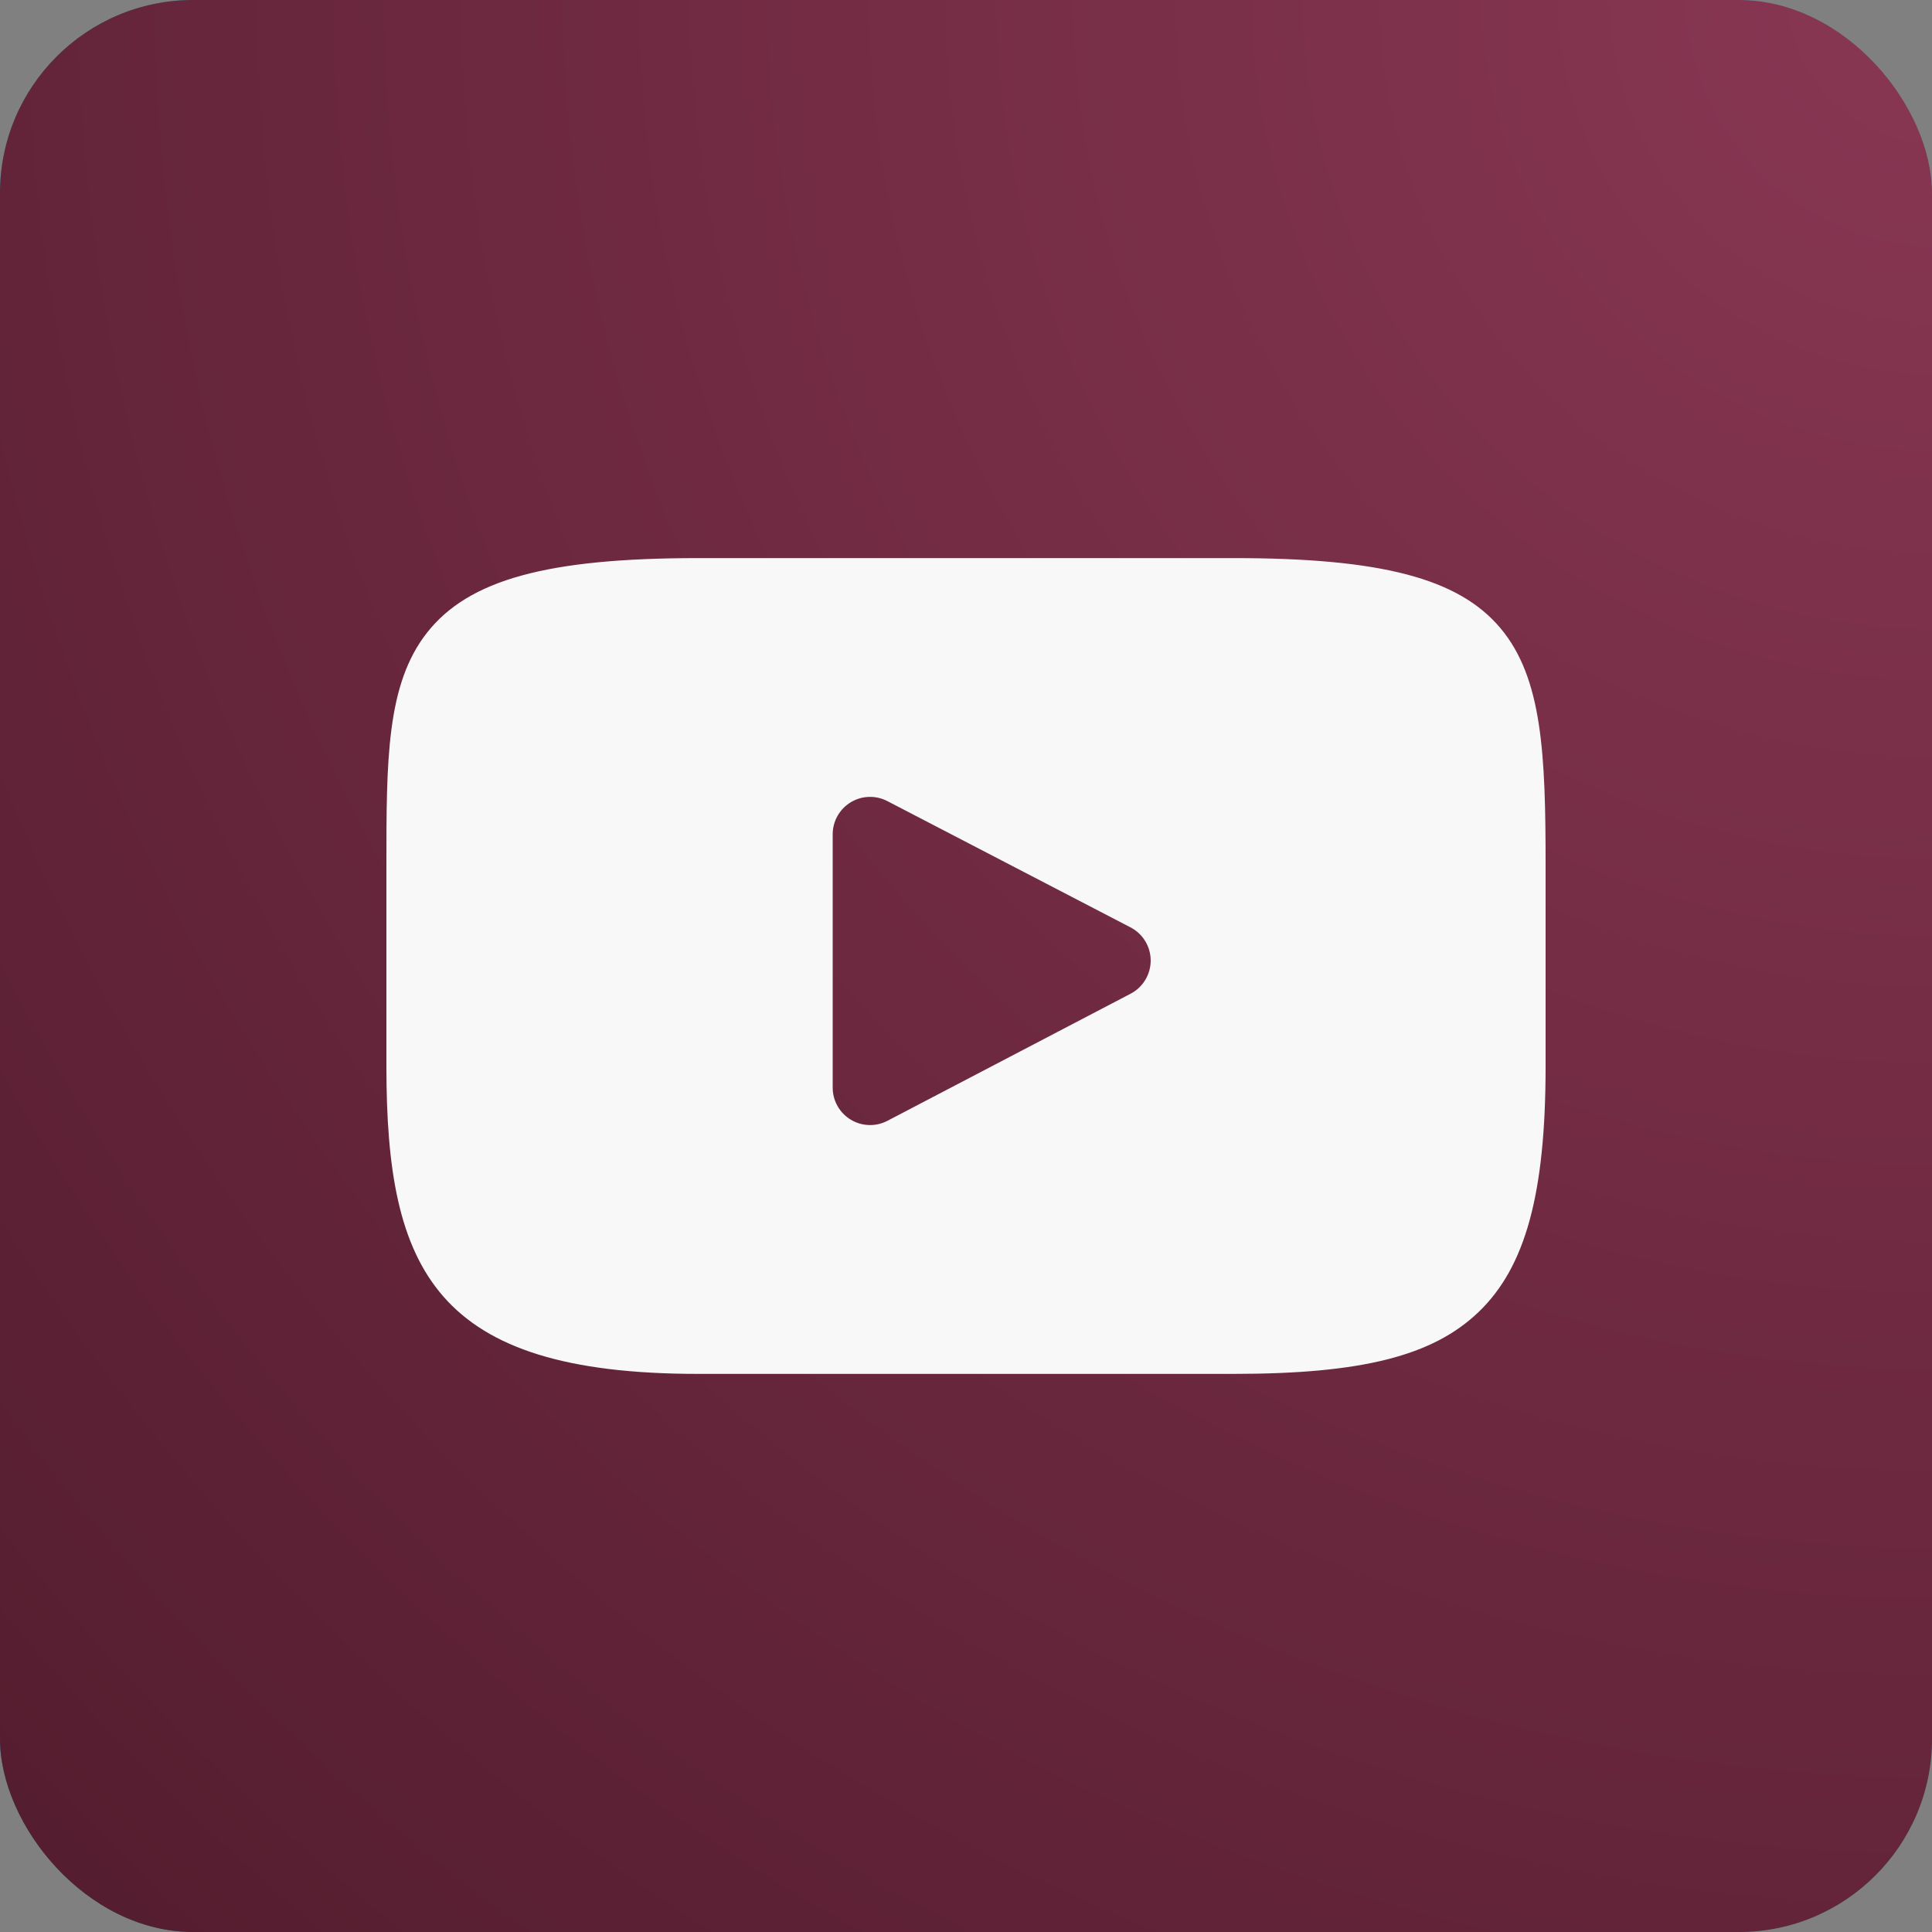 <?xml version="1.0" encoding="UTF-8"?> <svg xmlns="http://www.w3.org/2000/svg" width="100" height="100" viewBox="0 0 100 100" fill="none"><rect x="0" y="0" width="100" height="100" fill="#808080" stroke="none"/><rect width="100" height="100" rx="10" fill="url(#paint0_radial_399_178)"></rect><rect width="100" height="100" rx="10" fill="url(#paint1_radial_399_178)"></rect><path d="M77.661 32.511C75.496 29.937 71.497 28.887 63.86 28.887H36.139C28.328 28.887 24.261 30.005 22.104 32.746C20 35.418 20 39.356 20 44.806V55.193C20 65.752 22.496 71.112 36.139 71.112H63.86C70.483 71.112 74.153 70.186 76.527 67.914C78.961 65.584 80 61.779 80 55.193V44.806C80 39.059 79.837 35.097 77.661 32.511ZM58.52 51.434L45.932 58.013C45.651 58.16 45.343 58.233 45.036 58.233C44.688 58.233 44.34 58.139 44.033 57.953C43.454 57.602 43.1 56.974 43.1 56.297V43.182C43.1 42.506 43.453 41.879 44.031 41.528C44.609 41.176 45.328 41.153 45.928 41.464L58.516 48.001C59.156 48.333 59.558 48.994 59.559 49.716C59.56 50.438 59.16 51.1 58.52 51.434Z" fill="#F8F8F8"></path><defs><radialGradient id="paint0_radial_399_178" cx="0" cy="0" r="1" gradientUnits="userSpaceOnUse" gradientTransform="translate(100 -5.96046e-06) rotate(135) scale(141.421)"><stop stop-color="#45A6B9"></stop><stop offset="1" stop-color="#137487"></stop></radialGradient><radialGradient id="paint1_radial_399_178" cx="0" cy="0" r="1" gradientUnits="userSpaceOnUse" gradientTransform="translate(100 -5.96046e-06) rotate(135) scale(141.421)"><stop stop-color="#893753"></stop><stop offset="1" stop-color="#531C2E"></stop></radialGradient></defs></svg> 